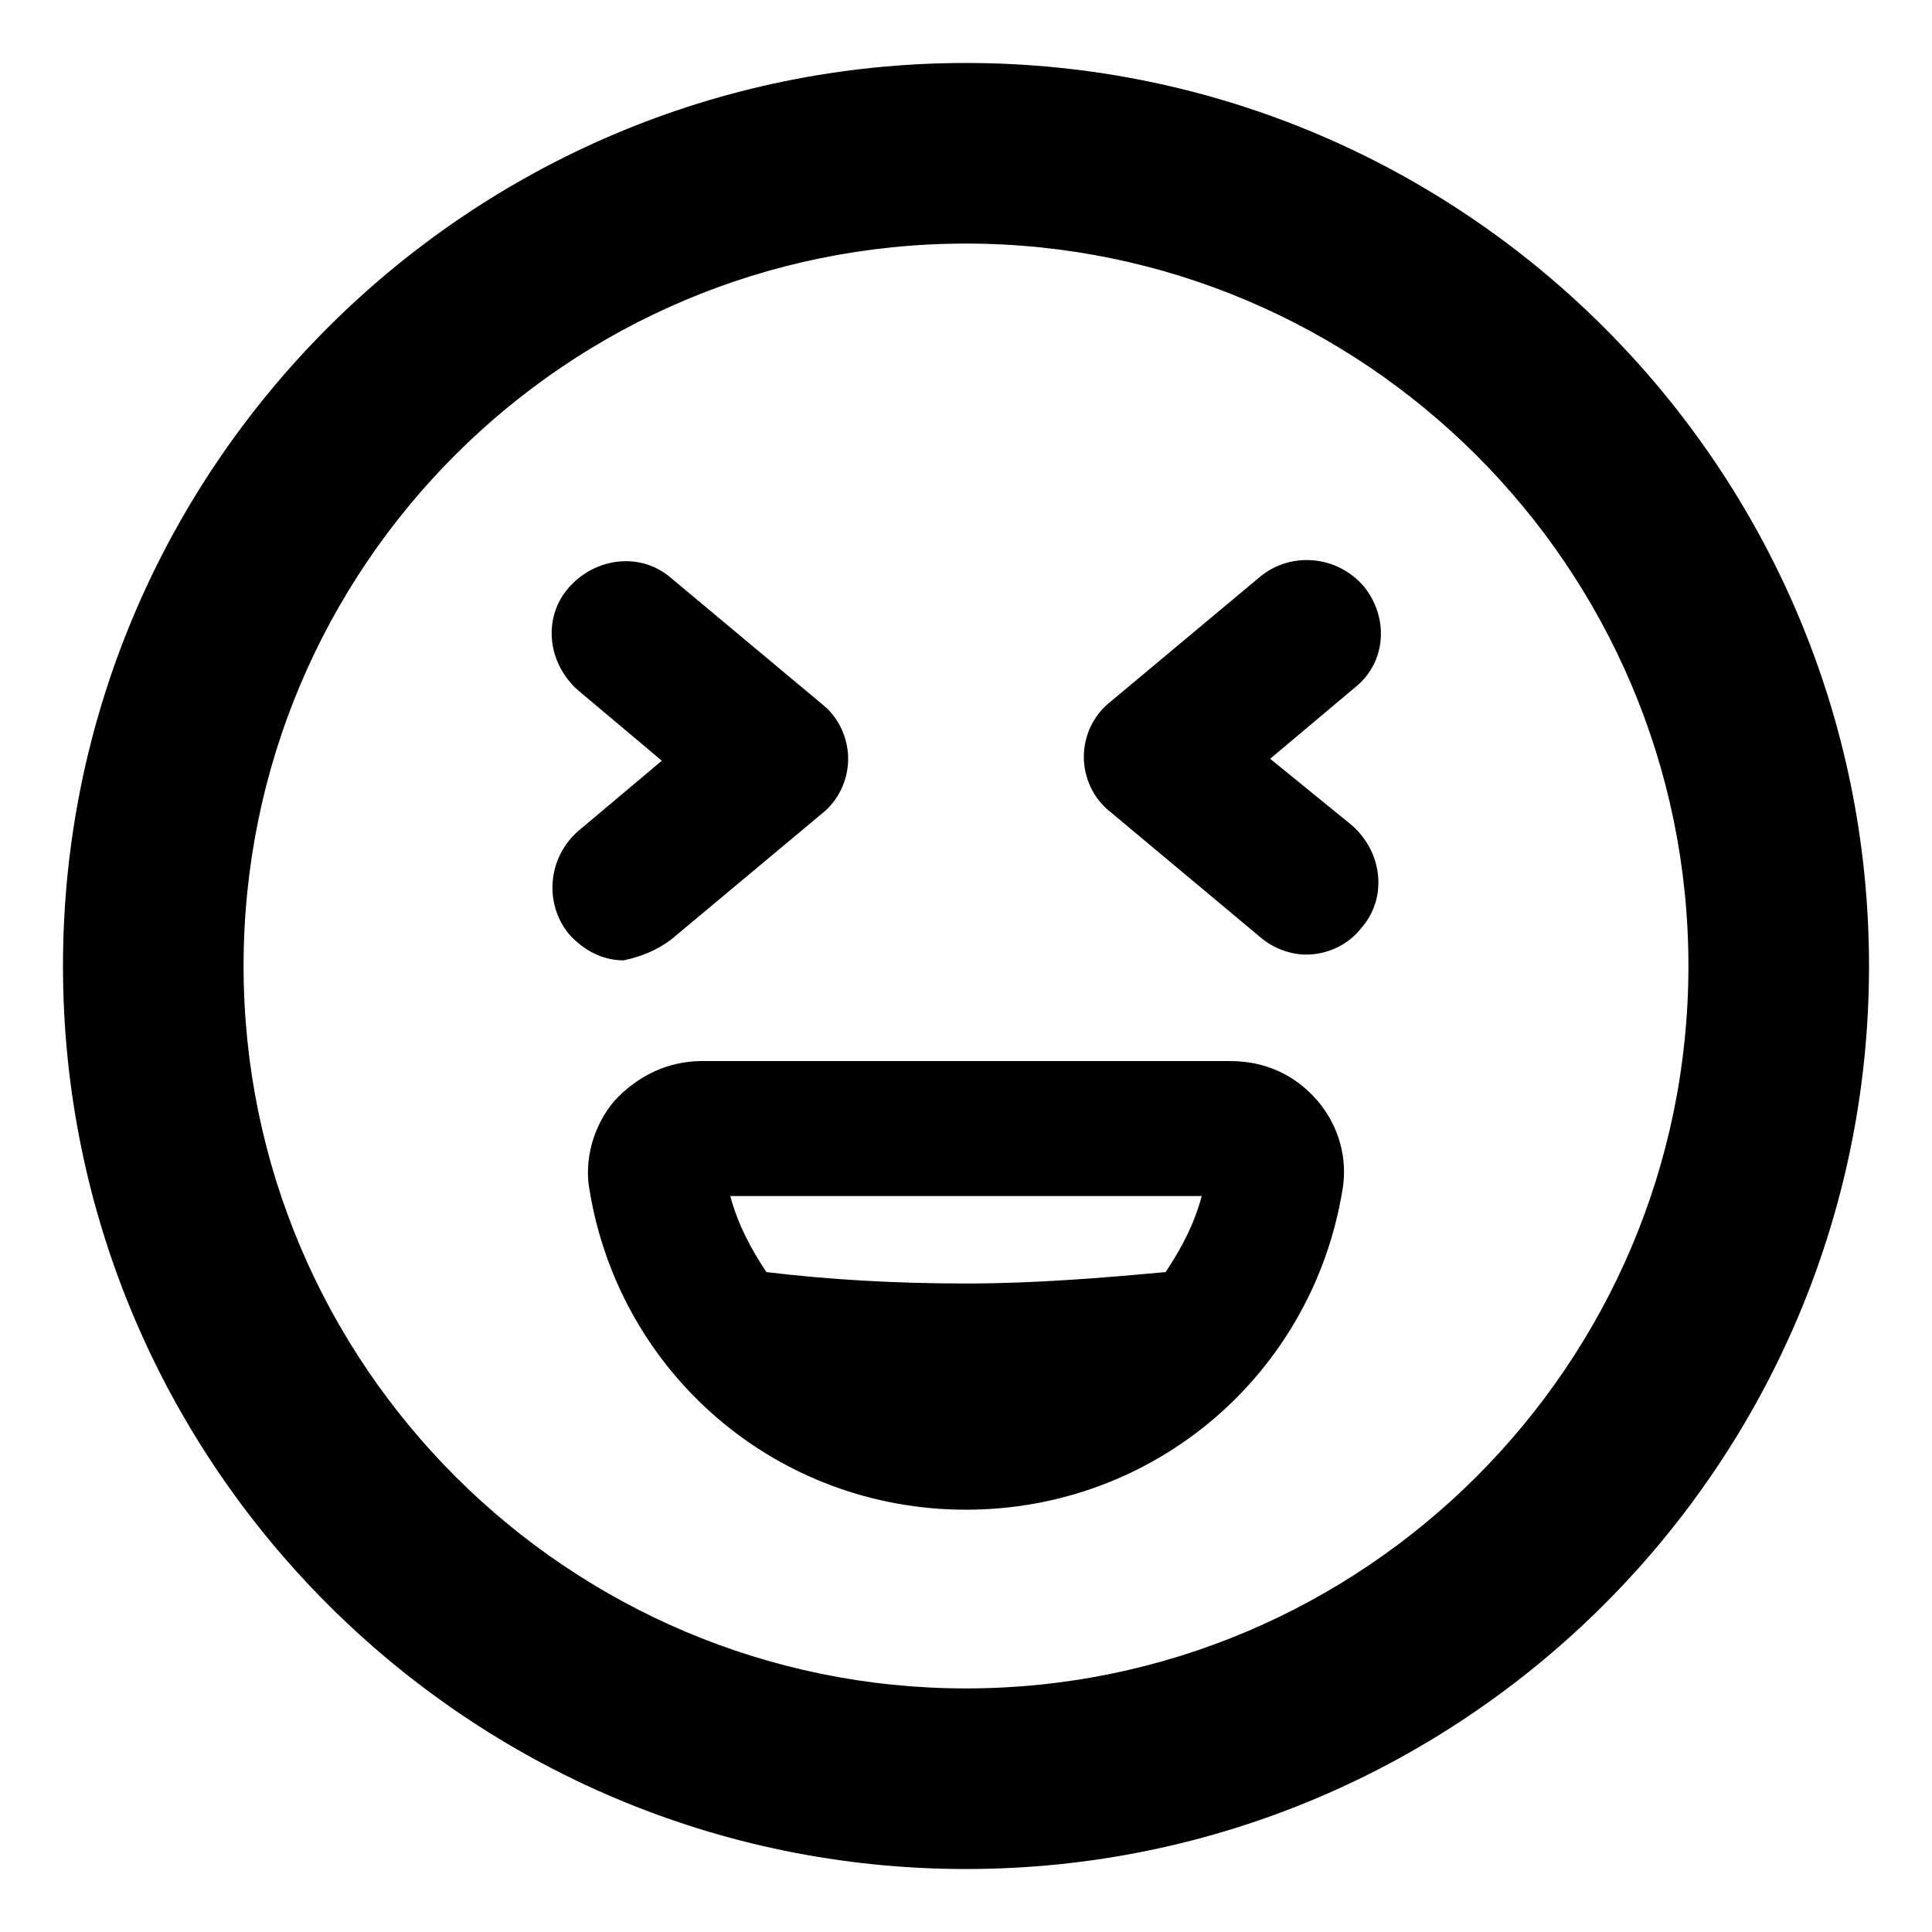 <?xml version="1.0" encoding="UTF-8"?>
<!-- Uploaded to: ICON Repo, www.svgrepo.com, Generator: ICON Repo Mixer Tools -->
<svg fill="#000000" width="800px" height="800px" version="1.1" viewBox="144 144 512 512" xmlns="http://www.w3.org/2000/svg">
 <g>
  <path d="m400 160.69c-132 0-239.31 107.31-239.31 239.31s107.31 239.31 239.31 239.31c132 0 239.31-107.31 239.31-239.31 0.004-132-107.31-239.31-239.3-239.31zm0 430.76c-105.3 0-191.45-85.648-191.45-191.45 0-105.8 85.648-191.45 191.45-191.45 105.3 0 191.45 85.648 191.45 191.45-0.004 105.8-86.156 191.45-191.45 191.45z"/>
  <path d="m470.03 425.19h-140.06c-9.07 0-17.129 4.031-23.176 10.578-5.543 6.551-8.062 15.617-6.551 23.68 8.062 48.871 49.879 84.641 99.754 84.641 49.879 0 91.691-35.77 99.754-84.641 1.512-8.566-1.008-17.129-6.551-23.68-6.043-7.051-14.102-10.578-23.172-10.578zm-7.555 35.773c-2.016 7.559-5.543 14.105-9.574 20.152-16.625 1.512-34.258 3.023-52.898 3.023s-36.273-1.008-52.898-3.023c-4.031-6.047-7.559-12.594-9.574-20.152z"/>
  <path d="m321.91 392.95 39.801-33.25c4.535-3.527 7.055-9.07 7.055-14.609 0-5.543-2.519-11.082-7.055-14.609l-39.801-33.25c-8.062-7.055-20.152-5.543-27.207 2.519-7.055 8.062-5.543 20.152 2.519 27.207l22.168 18.641-22.168 18.641c-8.062 7.055-9.07 19.145-2.519 27.207 4.031 4.535 9.07 7.055 14.609 7.055 4.539-1.016 8.57-2.527 12.598-5.551z"/>
  <path d="m505.29 299.24c-7.055-8.062-19.145-9.07-27.207-2.519l-39.801 33.25c-4.535 3.527-7.055 9.07-7.055 14.609 0 5.543 2.519 11.082 7.055 14.609l39.801 33.25c3.527 3.023 8.062 4.535 12.09 4.535 5.543 0 11.082-2.519 14.609-7.055 7.055-8.062 5.543-20.152-2.519-27.207l-21.656-17.629 22.168-18.641c8.562-6.547 9.57-18.641 2.516-27.203z"/>
 </g>
</svg>
